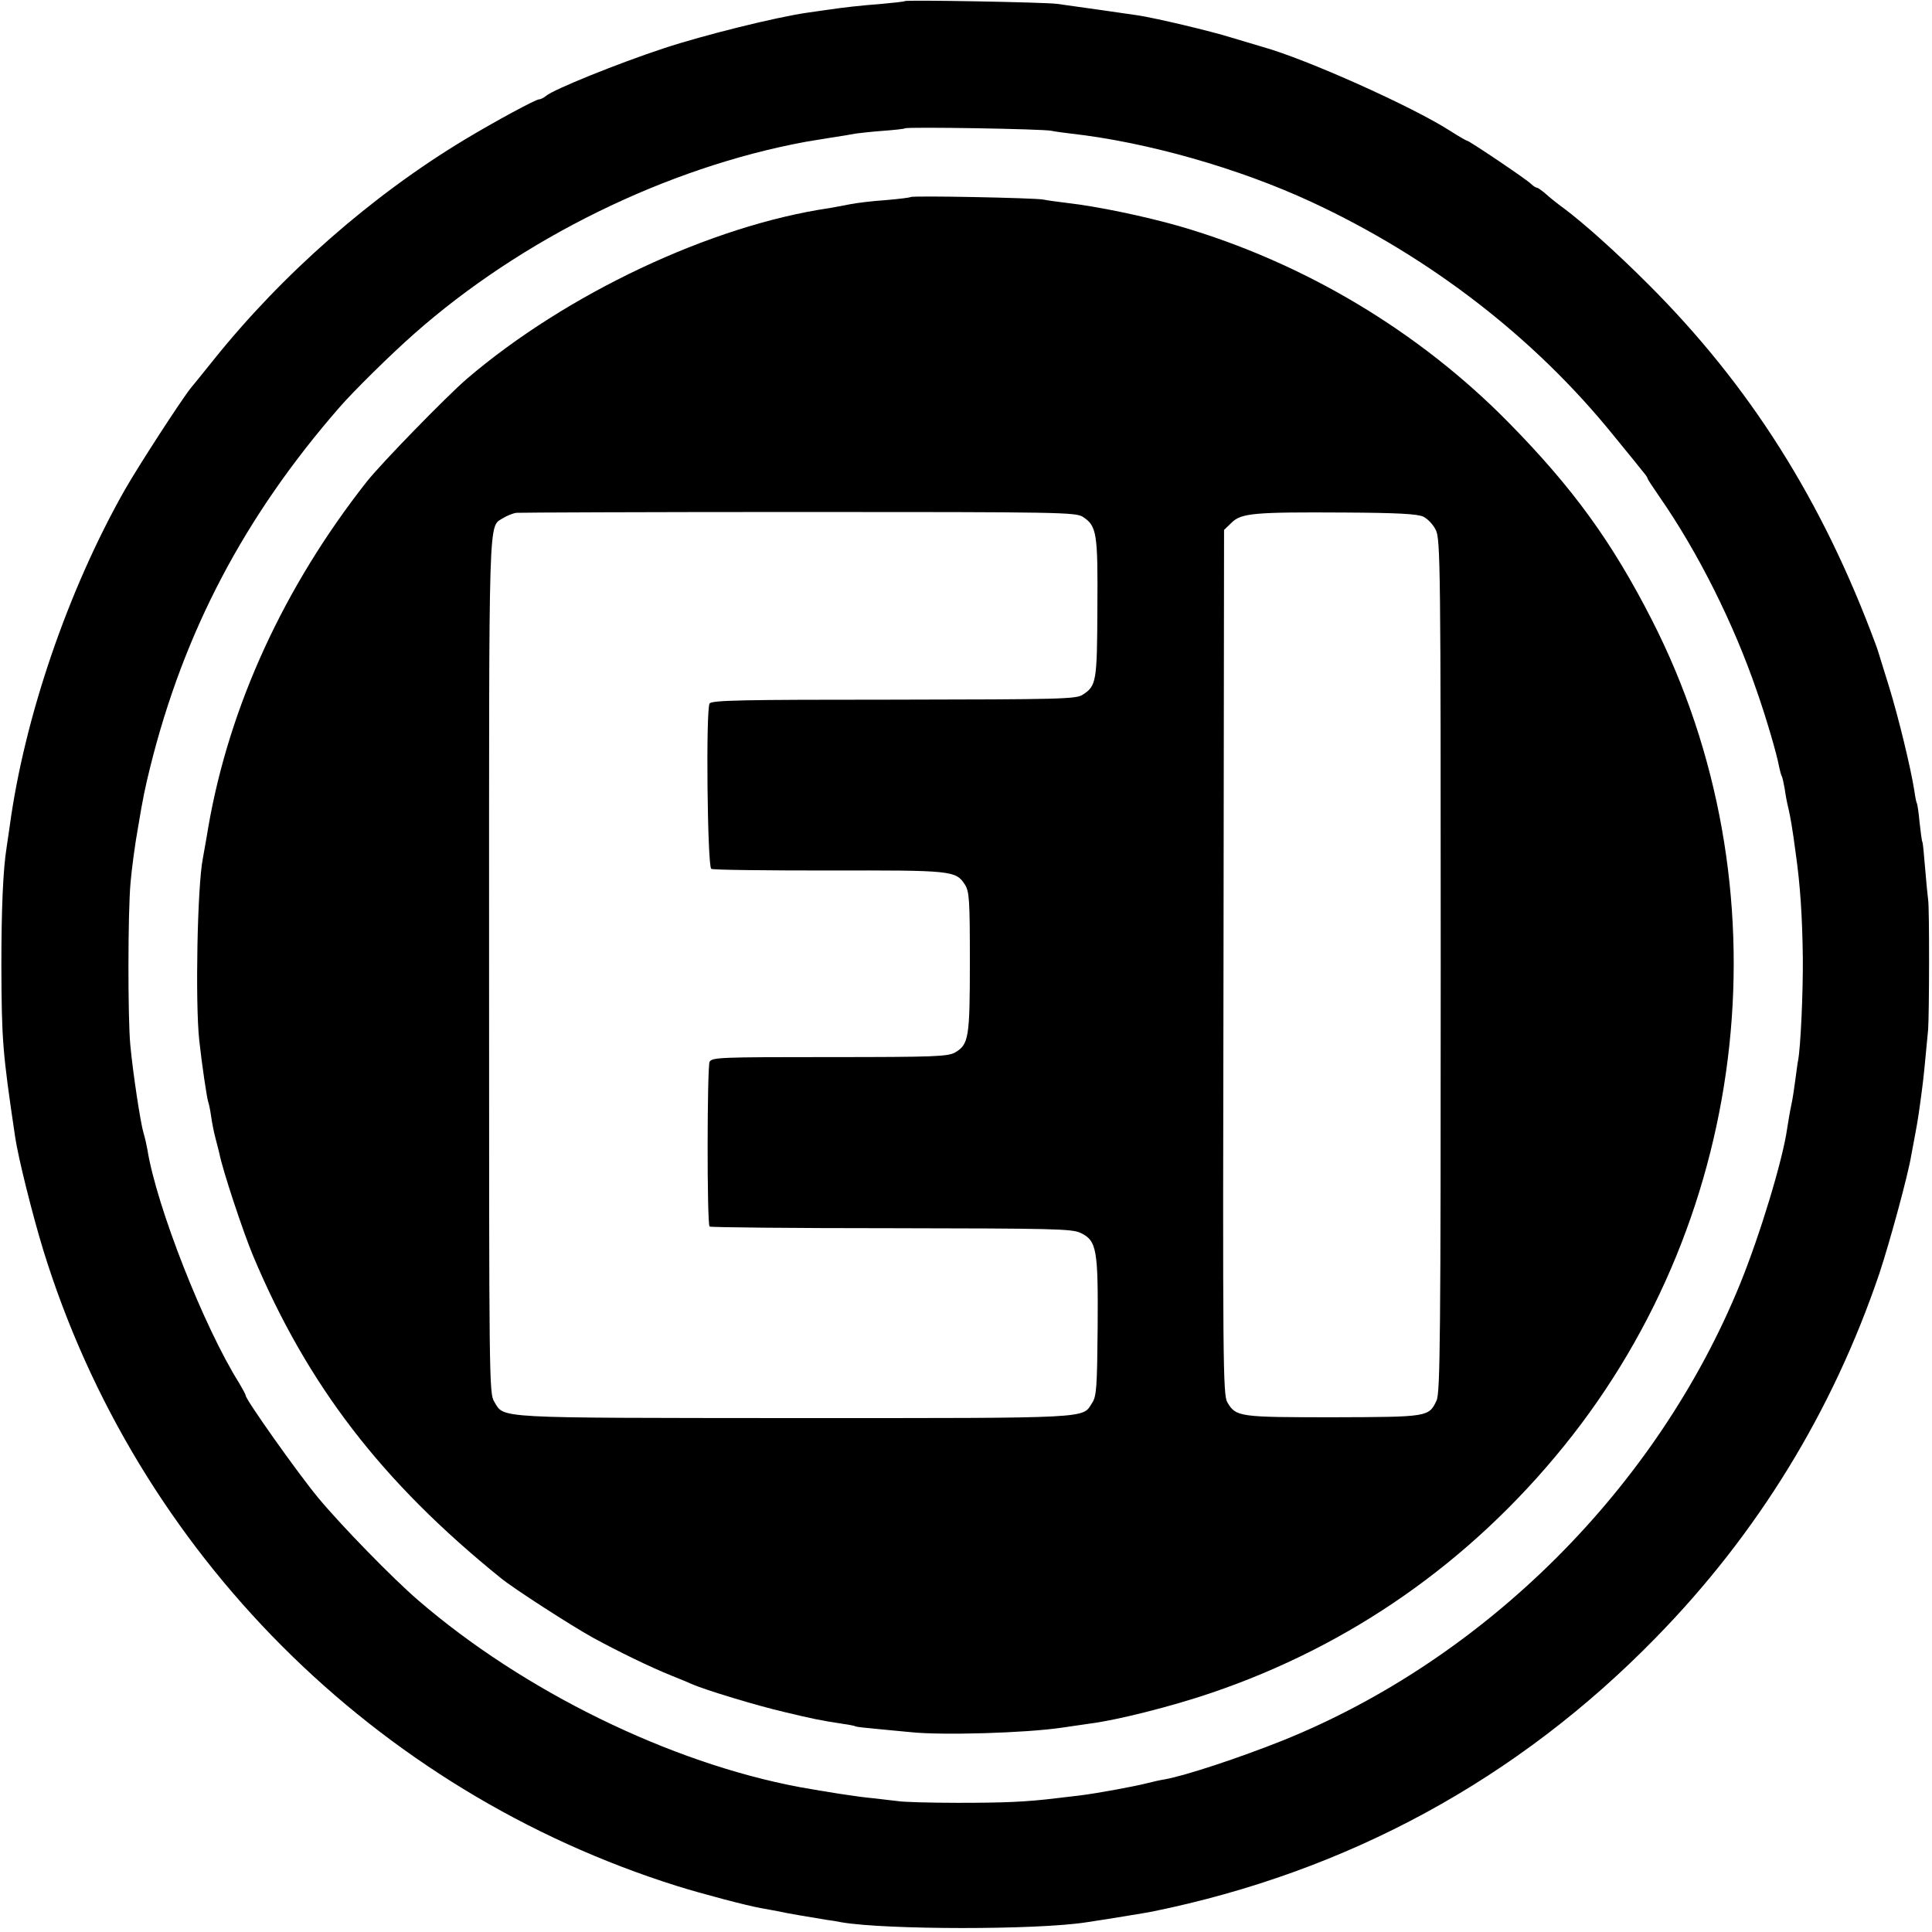 <?xml version="1.0" standalone="no"?>
<!DOCTYPE svg PUBLIC "-//W3C//DTD SVG 20010904//EN"
 "http://www.w3.org/TR/2001/REC-SVG-20010904/DTD/svg10.dtd">
<svg version="1.0" xmlns="http://www.w3.org/2000/svg"
 width="700pt" height="700pt" viewBox="0 0 700 700"
 preserveAspectRatio="xMidYMid meet">
<g transform="translate(0,700) scale(0.1,-0.1)"
fill="#000000" stroke="none">
<path d="M3278 6996 c-1 -2 -39 -6 -83 -10 -78 -6 -140 -13 -200 -22 -16 -2
-48 -7 -70 -10 -113 -16 -378 -82 -520 -129 -167 -55 -399 -149 -426 -172 -8
-7 -20 -13 -26 -13 -12 0 -160 -80 -268 -145 -339 -204 -663 -489 -912 -800
-35 -44 -72 -89 -81 -100 -34 -42 -191 -284 -241 -372 -206 -364 -363 -825
-416 -1218 -4 -27 -9 -61 -11 -75 -13 -81 -19 -223 -19 -430 1 -269 4 -311 50
-620 11 -75 63 -283 102 -410 338 -1095 1201 -1960 2298 -2304 90 -28 252 -71
305 -80 19 -3 46 -9 60 -11 24 -6 108 -20 175 -31 17 -2 41 -6 55 -9 159 -27
705 -28 885 0 68 10 221 35 240 39 707 144 1324 479 1825 993 368 376 640 820
809 1318 37 111 105 360 116 430 3 17 10 53 15 80 9 47 15 89 25 167 4 29 10
89 21 208 4 54 5 442 0 470 -2 14 -7 66 -11 115 -4 50 -8 92 -10 95 -2 3 -6
34 -10 70 -3 35 -8 67 -10 70 -2 3 -6 23 -9 45 -13 83 -57 264 -91 375 -44
141 -40 131 -49 155 -192 519 -455 937 -825 1306 -119 119 -236 223 -306 275
-22 16 -51 39 -65 52 -14 12 -28 22 -32 22 -3 0 -13 6 -20 13 -15 16 -225 157
-232 157 -3 0 -31 16 -62 36 -139 89 -521 260 -679 304 -16 5 -68 20 -114 34
-77 24 -267 69 -336 80 -31 5 -216 31 -295 42 -47 6 -545 15 -552 10z m532
-470 c14 -3 45 -7 70 -10 277 -31 609 -126 870 -247 431 -200 811 -493 1098
-849 52 -63 100 -123 108 -133 8 -9 14 -19 14 -22 0 -2 20 -32 44 -67 138
-199 267 -456 351 -701 35 -100 73 -230 81 -275 3 -14 7 -29 9 -33 3 -4 7 -24
11 -45 3 -22 9 -55 14 -74 7 -31 14 -69 26 -160 17 -119 24 -232 26 -380 1
-127 -8 -324 -17 -371 -2 -9 -6 -40 -10 -70 -4 -30 -10 -72 -15 -94 -5 -22
-11 -60 -15 -85 -16 -113 -97 -381 -170 -561 -301 -739 -923 -1359 -1657
-1655 -158 -63 -351 -127 -428 -141 -14 -2 -41 -8 -60 -13 -46 -12 -182 -37
-245 -45 -27 -3 -66 -8 -85 -10 -113 -14 -195 -17 -360 -17 -102 0 -198 3
-215 6 -16 2 -59 7 -95 11 -56 5 -168 23 -263 40 -470 88 -1001 348 -1382 677
-91 78 -279 271 -362 371 -73 88 -263 356 -263 371 0 4 -11 23 -23 44 -128
203 -300 641 -333 847 -3 17 -9 44 -14 60 -11 36 -39 221 -48 320 -9 95 -9
479 1 587 4 48 16 140 28 205 17 103 25 140 43 213 122 491 341 908 685 1303
51 59 187 193 271 267 390 345 915 603 1418 696 8 1 46 8 85 14 40 6 83 13 97
16 14 2 59 7 100 10 41 3 76 7 79 9 6 6 501 -2 531 -9z"/>
<path d="M3299 6286 c-2 -2 -42 -7 -89 -11 -46 -3 -105 -10 -130 -15 -25 -5
-58 -11 -75 -14 -429 -63 -954 -311 -1314 -619 -75 -65 -309 -305 -362 -372
-300 -381 -498 -813 -574 -1250 -8 -50 -18 -102 -20 -115 -20 -99 -28 -523
-13 -660 10 -91 27 -204 32 -221 3 -8 8 -32 11 -54 3 -22 10 -58 16 -80 6 -22
12 -47 14 -55 11 -58 86 -284 122 -370 197 -469 466 -819 898 -1168 45 -37
256 -173 334 -216 90 -49 204 -105 286 -138 28 -11 59 -24 70 -29 46 -21 241
-80 337 -102 100 -24 128 -30 213 -43 22 -3 42 -7 45 -9 3 -2 41 -6 85 -10 44
-4 96 -9 115 -11 116 -12 414 -3 545 16 39 6 85 12 103 15 97 12 296 62 440
111 504 171 938 474 1278 894 683 843 810 2032 319 2994 -145 284 -287 479
-518 714 -326 332 -743 581 -1192 712 -126 36 -297 72 -411 85 -33 4 -70 9
-84 12 -31 6 -475 15 -481 9z m625 -1159 c50 -33 54 -59 52 -332 -1 -267 -4
-280 -53 -312 -24 -16 -80 -17 -685 -18 -550 0 -660 -2 -667 -14 -14 -22 -8
-590 6 -599 6 -4 197 -6 425 -6 447 1 461 0 494 -51 16 -25 18 -55 18 -280 0
-274 -4 -299 -53 -328 -26 -15 -73 -17 -455 -17 -395 0 -426 -1 -435 -17 -9
-19 -10 -587 0 -597 3 -3 299 -6 657 -6 585 -1 656 -2 687 -17 59 -28 64 -60
62 -343 -2 -216 -4 -249 -20 -273 -37 -57 15 -55 -1078 -55 -1097 1 -1051 -2
-1088 59 -19 30 -19 69 -19 1581 0 1673 -3 1586 51 1621 13 8 34 17 48 19 13
1 474 3 1025 3 950 0 1002 -1 1028 -18z m1233 1 c15 -7 36 -29 45 -48 17 -33
18 -129 18 -1578 0 -1352 -2 -1548 -15 -1576 -28 -60 -30 -60 -374 -61 -340 0
-353 1 -384 54 -16 27 -17 137 -14 1595 l2 1566 27 26 c35 35 82 39 410 37
190 -1 264 -5 285 -15z"/>
</g>
</svg>
